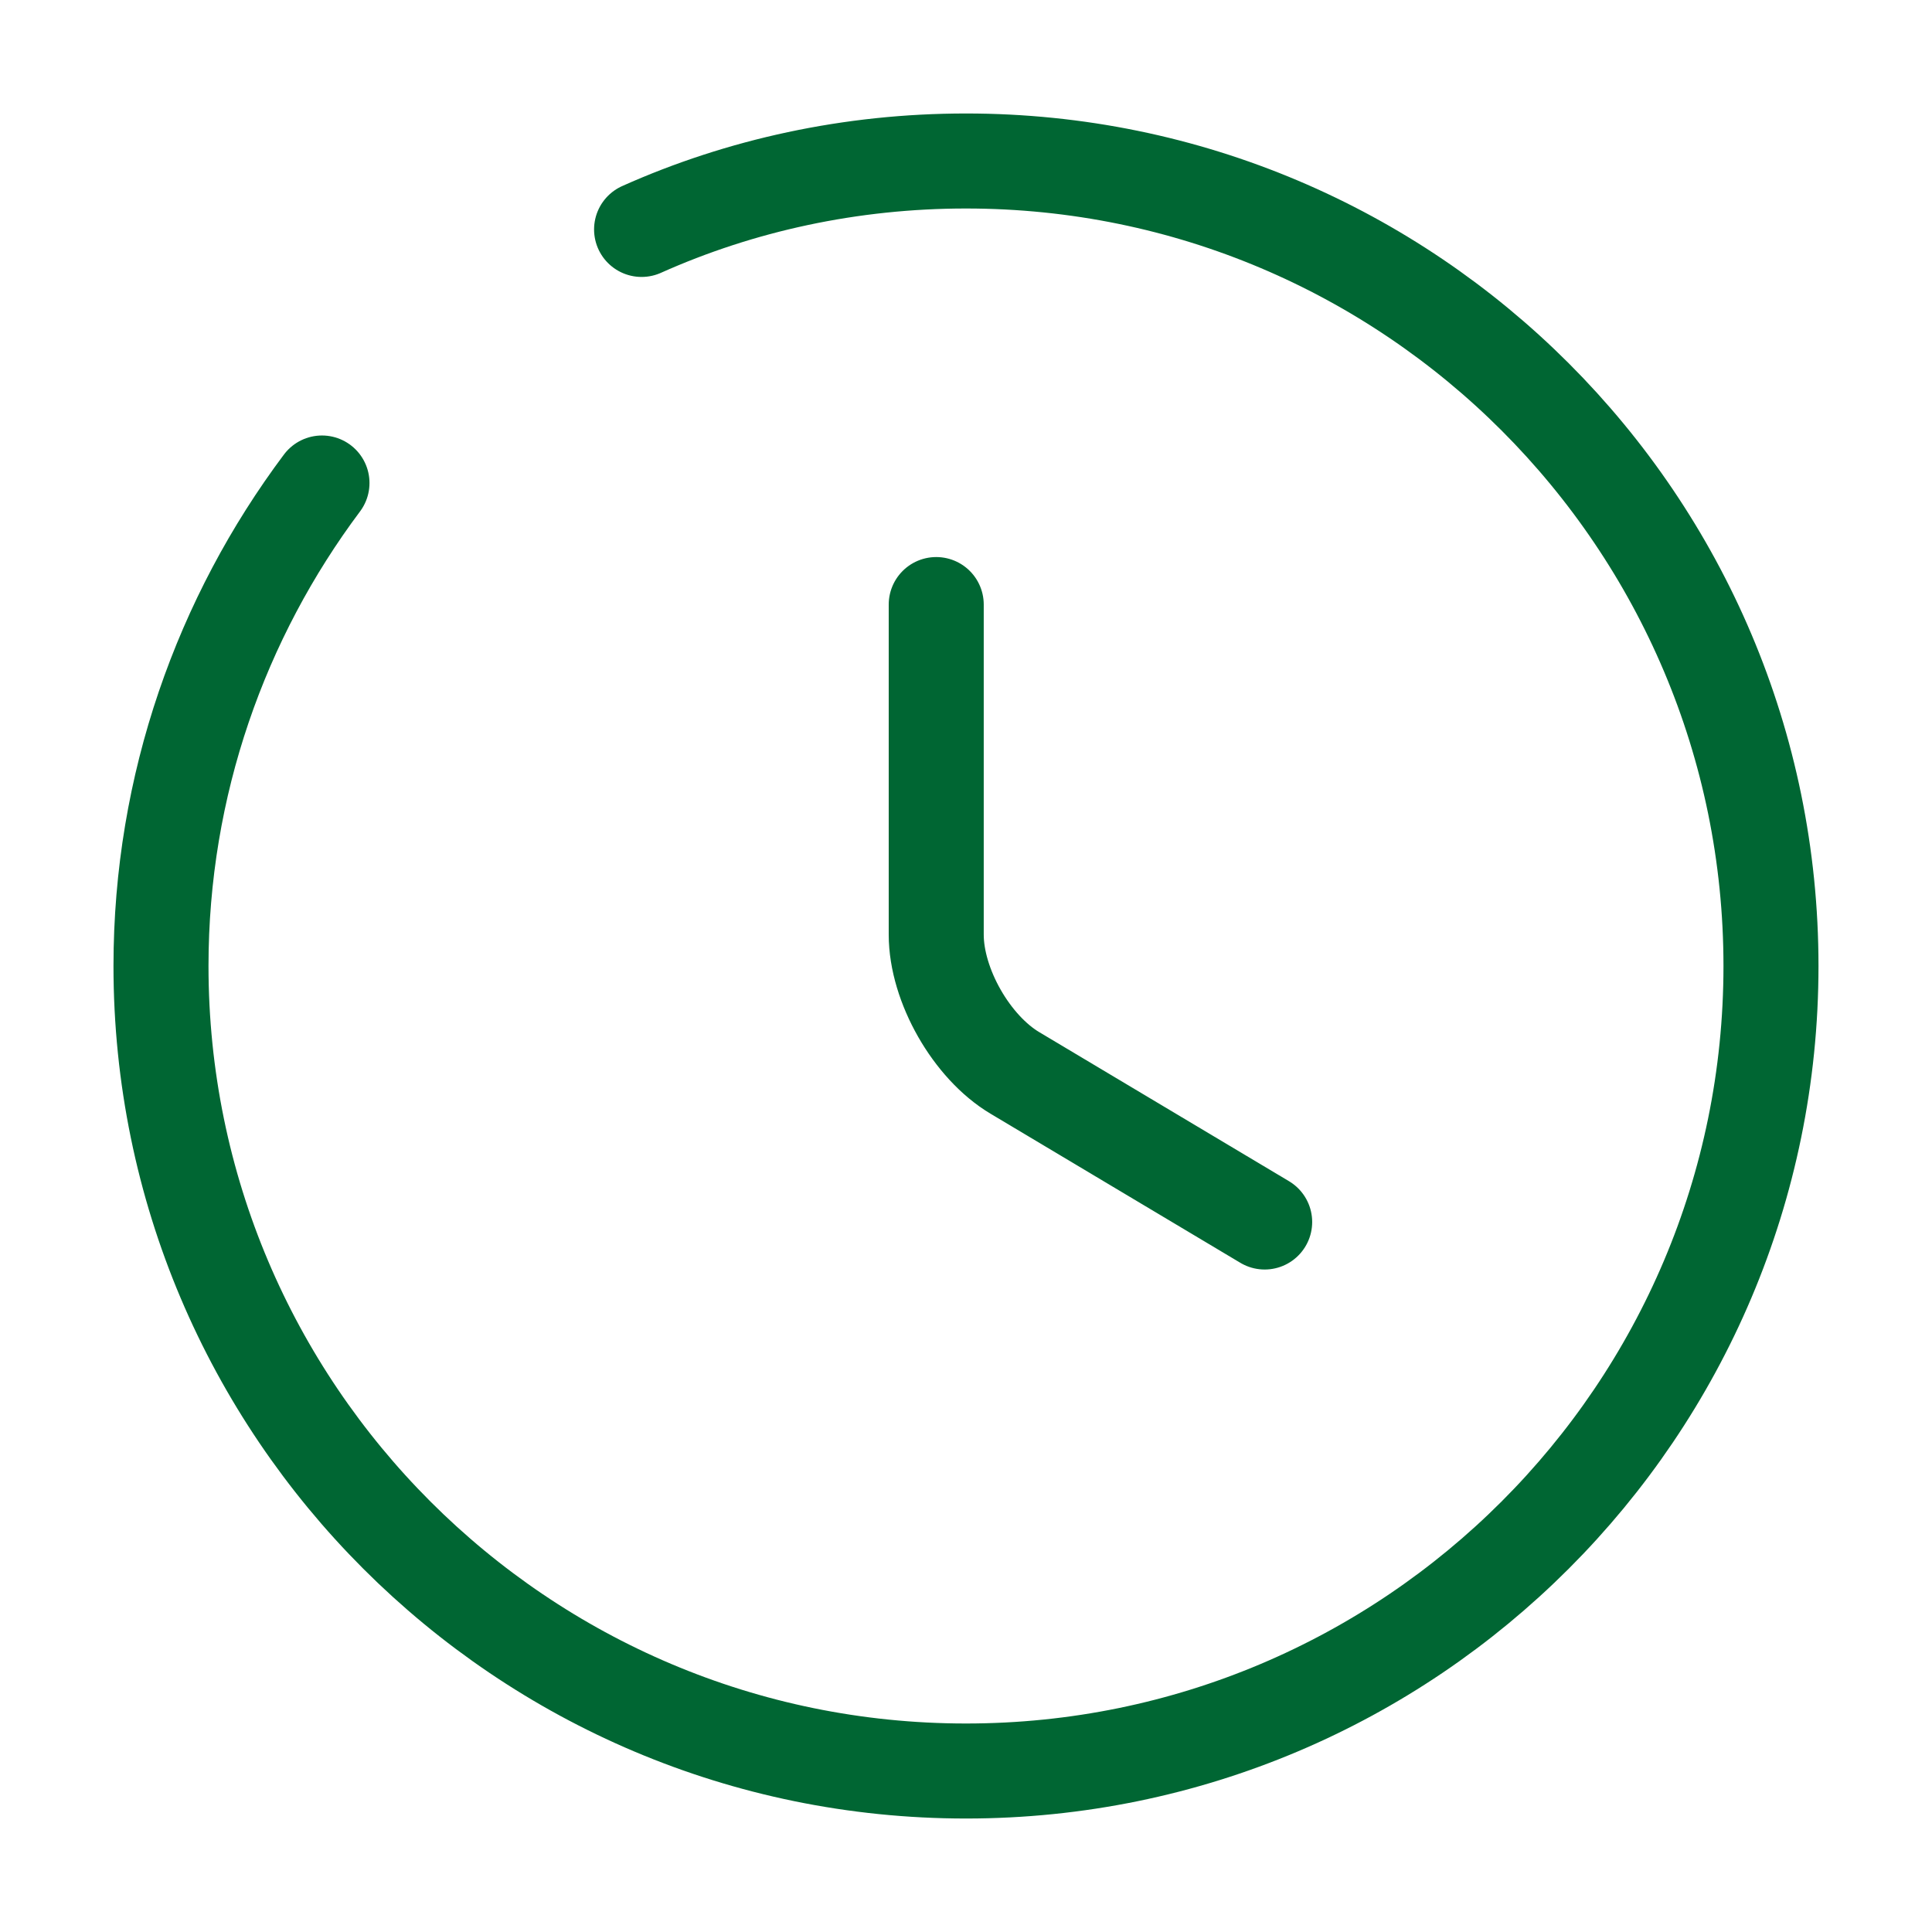 <svg width="61" height="61" viewBox="0 0 61 61" fill="none" xmlns="http://www.w3.org/2000/svg">
    <path d="M39.93 38.583L32.05 33.88C30.678 33.067 29.56 31.11 29.56 29.509V19.088" stroke="#006633" stroke-width="3" stroke-linecap="round" stroke-linejoin="round"/>
    <path d="M10.166 15.25C6.989 19.494 5.083 24.781 5.083 30.5C5.083 44.53 16.47 55.917 30.5 55.917C44.53 55.917 55.916 44.53 55.916 30.5C55.916 16.47 44.53 5.083 30.5 5.083C26.865 5.083 23.383 5.846 20.257 7.244" stroke="#006633" stroke-width="3" stroke-linecap="round" stroke-linejoin="round"/>
</svg>